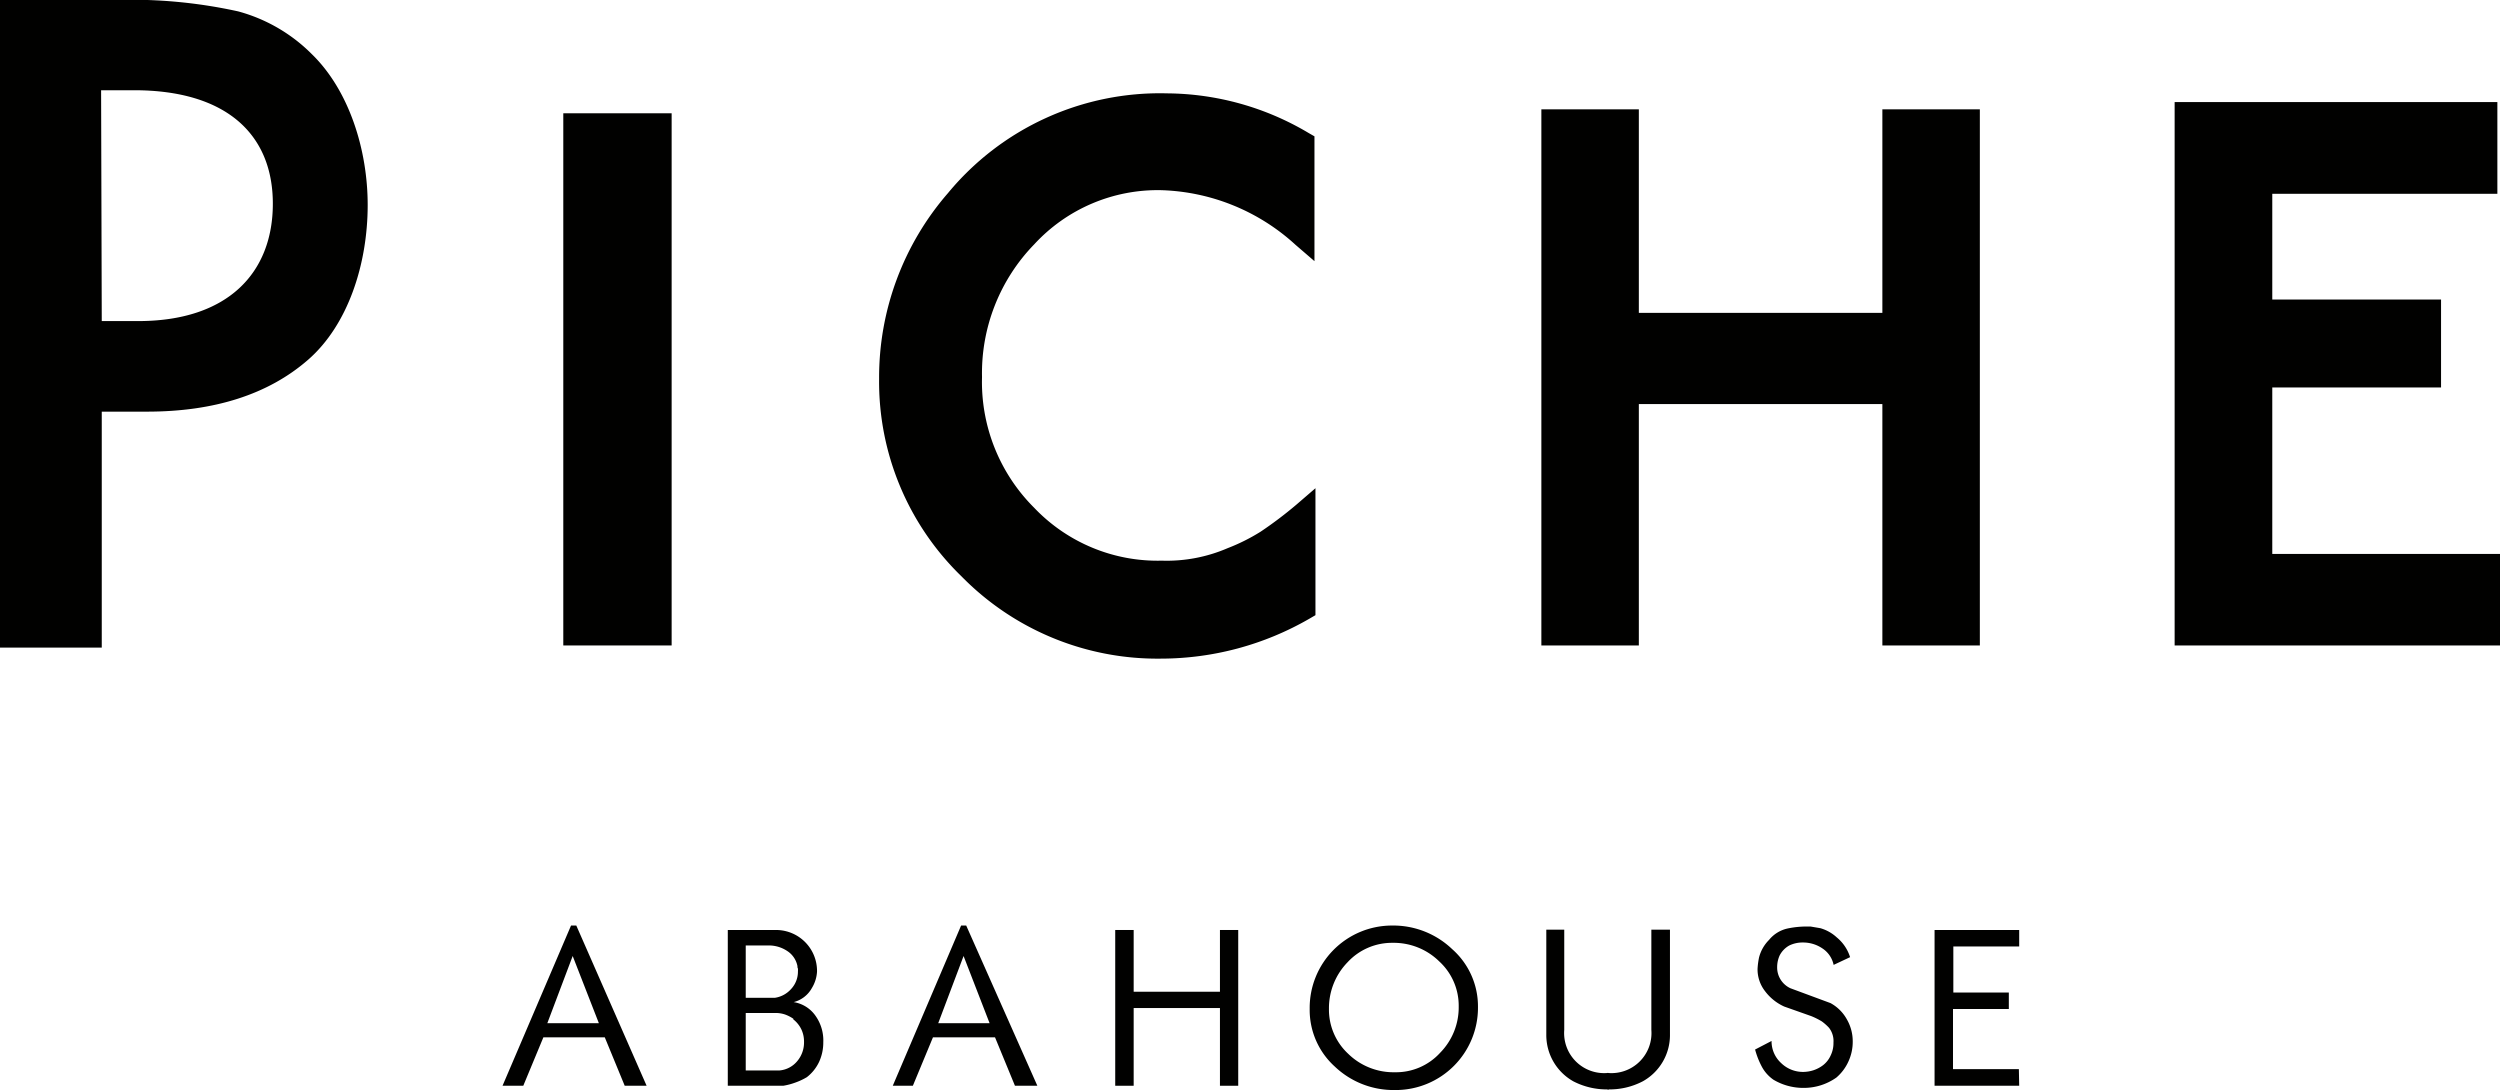 <svg xmlns="http://www.w3.org/2000/svg" viewBox="0 0 151.83 66.2"><defs><style>.cls-1{fill:#010100;}</style></defs><title>logo_picheabahouse_2</title><g id="レイヤー_2" data-name="レイヤー 2"><g id="レイヤー_1-2" data-name="レイヤー 1"><path class="cls-1" d="M40.79,6.88V39.2H34.21V6.88Z"/><path class="cls-1" d="M70.5,40a16.66,16.66,0,0,1-12.11-5,16.46,16.46,0,0,1-5-12,17.06,17.06,0,0,1,4.18-11.27,16.69,16.69,0,0,1,13.3-6.06,17,17,0,0,1,8.61,2.41l.35.2v7.58l-1.16-1a12.62,12.62,0,0,0-8.13-3.31,10.19,10.19,0,0,0-7.73,3.29,11.22,11.22,0,0,0-3.17,8.06,10.78,10.78,0,0,0,3.16,7.93,10.35,10.35,0,0,0,7.76,3.22,9.34,9.34,0,0,0,4-.76,11.68,11.68,0,0,0,2-1,24.29,24.29,0,0,0,2.17-1.64l1.16-1v7.71l-.36.21A18.06,18.06,0,0,1,70.5,40Z"/><path class="cls-1" d="M99.53,19h14.79V6.64h5.92V39.2h-5.92V24.54H99.53V39.2H93.61V6.64h5.92Z"/><path class="cls-1" d="M151.67,11.77H138v6.42h10.25v5.34H138V33.64h13.85V39.2H132.07v-33h19.6Z"/><path class="cls-1" d="M6.18,25V39.33H0V0H7a30.22,30.22,0,0,1,7.46.69,10,10,0,0,1,4.48,2.6c2.26,2.2,3.39,5.8,3.39,9.16,0,3.6-1.2,7.29-3.62,9.4S13,25,8.93,25Zm0-5.5H8.39c5.45,0,8.18-2.93,8.18-7.13S13.76,5.48,8.14,5.48h-2Z"/><path class="cls-1" d="M39.27,65.94H37.94L36.73,63H33l-1.22,2.94H30.52l4.16-9.73H35Zm-2.9-3.8-1.59-4.08-1.54,4.08Z"/><path class="cls-1" d="M49.31,60a1.76,1.76,0,0,1-1.11.86,2,2,0,0,1,1.34.85A2.58,2.58,0,0,1,50,63.29a2.82,2.82,0,0,1-.25,1.19,2.53,2.53,0,0,1-.75.94,3.89,3.89,0,0,1-.68.32,4,4,0,0,1-.75.2H44.2V56.48l2.94,0A2.49,2.49,0,0,1,49.62,59,2.13,2.13,0,0,1,49.31,60Zm-.88-1.33a1.41,1.41,0,0,0-.63-.92,2,2,0,0,0-1.13-.33H45.29v3.18h1.76a1.64,1.64,0,0,0,1-.54A1.54,1.54,0,0,0,48.46,59a1.21,1.21,0,0,0,0-.18C48.44,58.79,48.43,58.74,48.43,58.71Zm-.25,3.2a2.23,2.23,0,0,0-.51-.26,1.81,1.81,0,0,0-.55-.09H45.29v3.49l2.06,0a1.57,1.57,0,0,0,1.08-.58,1.75,1.75,0,0,0,.4-1.15,1.73,1.73,0,0,0-.16-.76A1.71,1.71,0,0,0,48.18,61.91Z"/><path class="cls-1" d="M63,65.94H61.64L60.43,63H56.66l-1.22,2.94H54.22l4.15-9.73h.31Zm-2.9-3.8-1.58-4.08-1.54,4.08Z"/><path class="cls-1" d="M75.2,65.94H74.09V61.22H68.85v4.72H67.73V56.48h1.12v3.75h5.24V56.48H75.2Z"/><path class="cls-1" d="M89.76,61.14a5,5,0,0,1-5.05,5.06,5.18,5.18,0,0,1-3.65-1.43,4.63,4.63,0,0,1-1.52-3.5,5,5,0,0,1,5-5.06,5.18,5.18,0,0,1,3.65,1.43A4.63,4.63,0,0,1,89.76,61.14Zm-1.17,0a3.65,3.65,0,0,0-1.18-2.75,3.94,3.94,0,0,0-2.82-1.13,3.67,3.67,0,0,0-2.75,1.18,4,4,0,0,0-1.13,2.83A3.66,3.66,0,0,0,81.88,64a3.94,3.94,0,0,0,2.83,1.12,3.63,3.63,0,0,0,2.75-1.18A3.93,3.93,0,0,0,88.59,61.11Z"/><path class="cls-1" d="M112.36,58.13l-1,.47a1.58,1.58,0,0,0-.68-1,2.08,2.08,0,0,0-1.18-.36,1.84,1.84,0,0,0-.83.18,1.45,1.45,0,0,0-.59.61,1.73,1.73,0,0,0-.15.7,1.39,1.39,0,0,0,.81,1.29l2.43.9a2.49,2.49,0,0,1,1,1,2.66,2.66,0,0,1,.35,1.34,2.84,2.84,0,0,1-.25,1.18,2.8,2.8,0,0,1-.74,1,3.42,3.42,0,0,1-2,.63,3.54,3.54,0,0,1-1.83-.5,2.28,2.28,0,0,1-.68-.75,4.94,4.94,0,0,1-.43-1.08l1-.52a1.79,1.79,0,0,0,.58,1.34,1.9,1.9,0,0,0,1.35.54,2.11,2.11,0,0,0,.61-.1,2,2,0,0,0,.59-.31,1.54,1.54,0,0,0,.46-.59,1.71,1.71,0,0,0,.17-.78,1.31,1.31,0,0,0-.27-.9,3,3,0,0,0-.44-.39,4.51,4.51,0,0,0-.64-.32l-1.64-.58a3,3,0,0,1-1.17-.94,2.15,2.15,0,0,1-.45-1.35,4.57,4.57,0,0,1,.09-.69,2.32,2.32,0,0,1,.61-1.07,2,2,0,0,1,1.12-.69,5.56,5.56,0,0,1,1.08-.12l.32,0,.59.1a2.46,2.46,0,0,1,1,.56A2.53,2.53,0,0,1,112.36,58.13Z"/><path class="cls-1" d="M122.63,65.94h-5.14V56.48h5.14v1h-4v2.8H122v1h-3.39v3.65h4Z"/><path class="cls-1" d="M97.71,66.16a4.4,4.4,0,0,1-2.16-.49,3.22,3.22,0,0,1-1.64-2.82V56.46H95v6.09a2.43,2.43,0,0,0,2.68,2.61"/><path class="cls-1" d="M97.61,65.16a2.43,2.43,0,0,0,2.68-2.61V56.46h1.13v6.39a3.21,3.21,0,0,1-1.65,2.82,4.35,4.35,0,0,1-2.15.49"/></g></g></svg>
